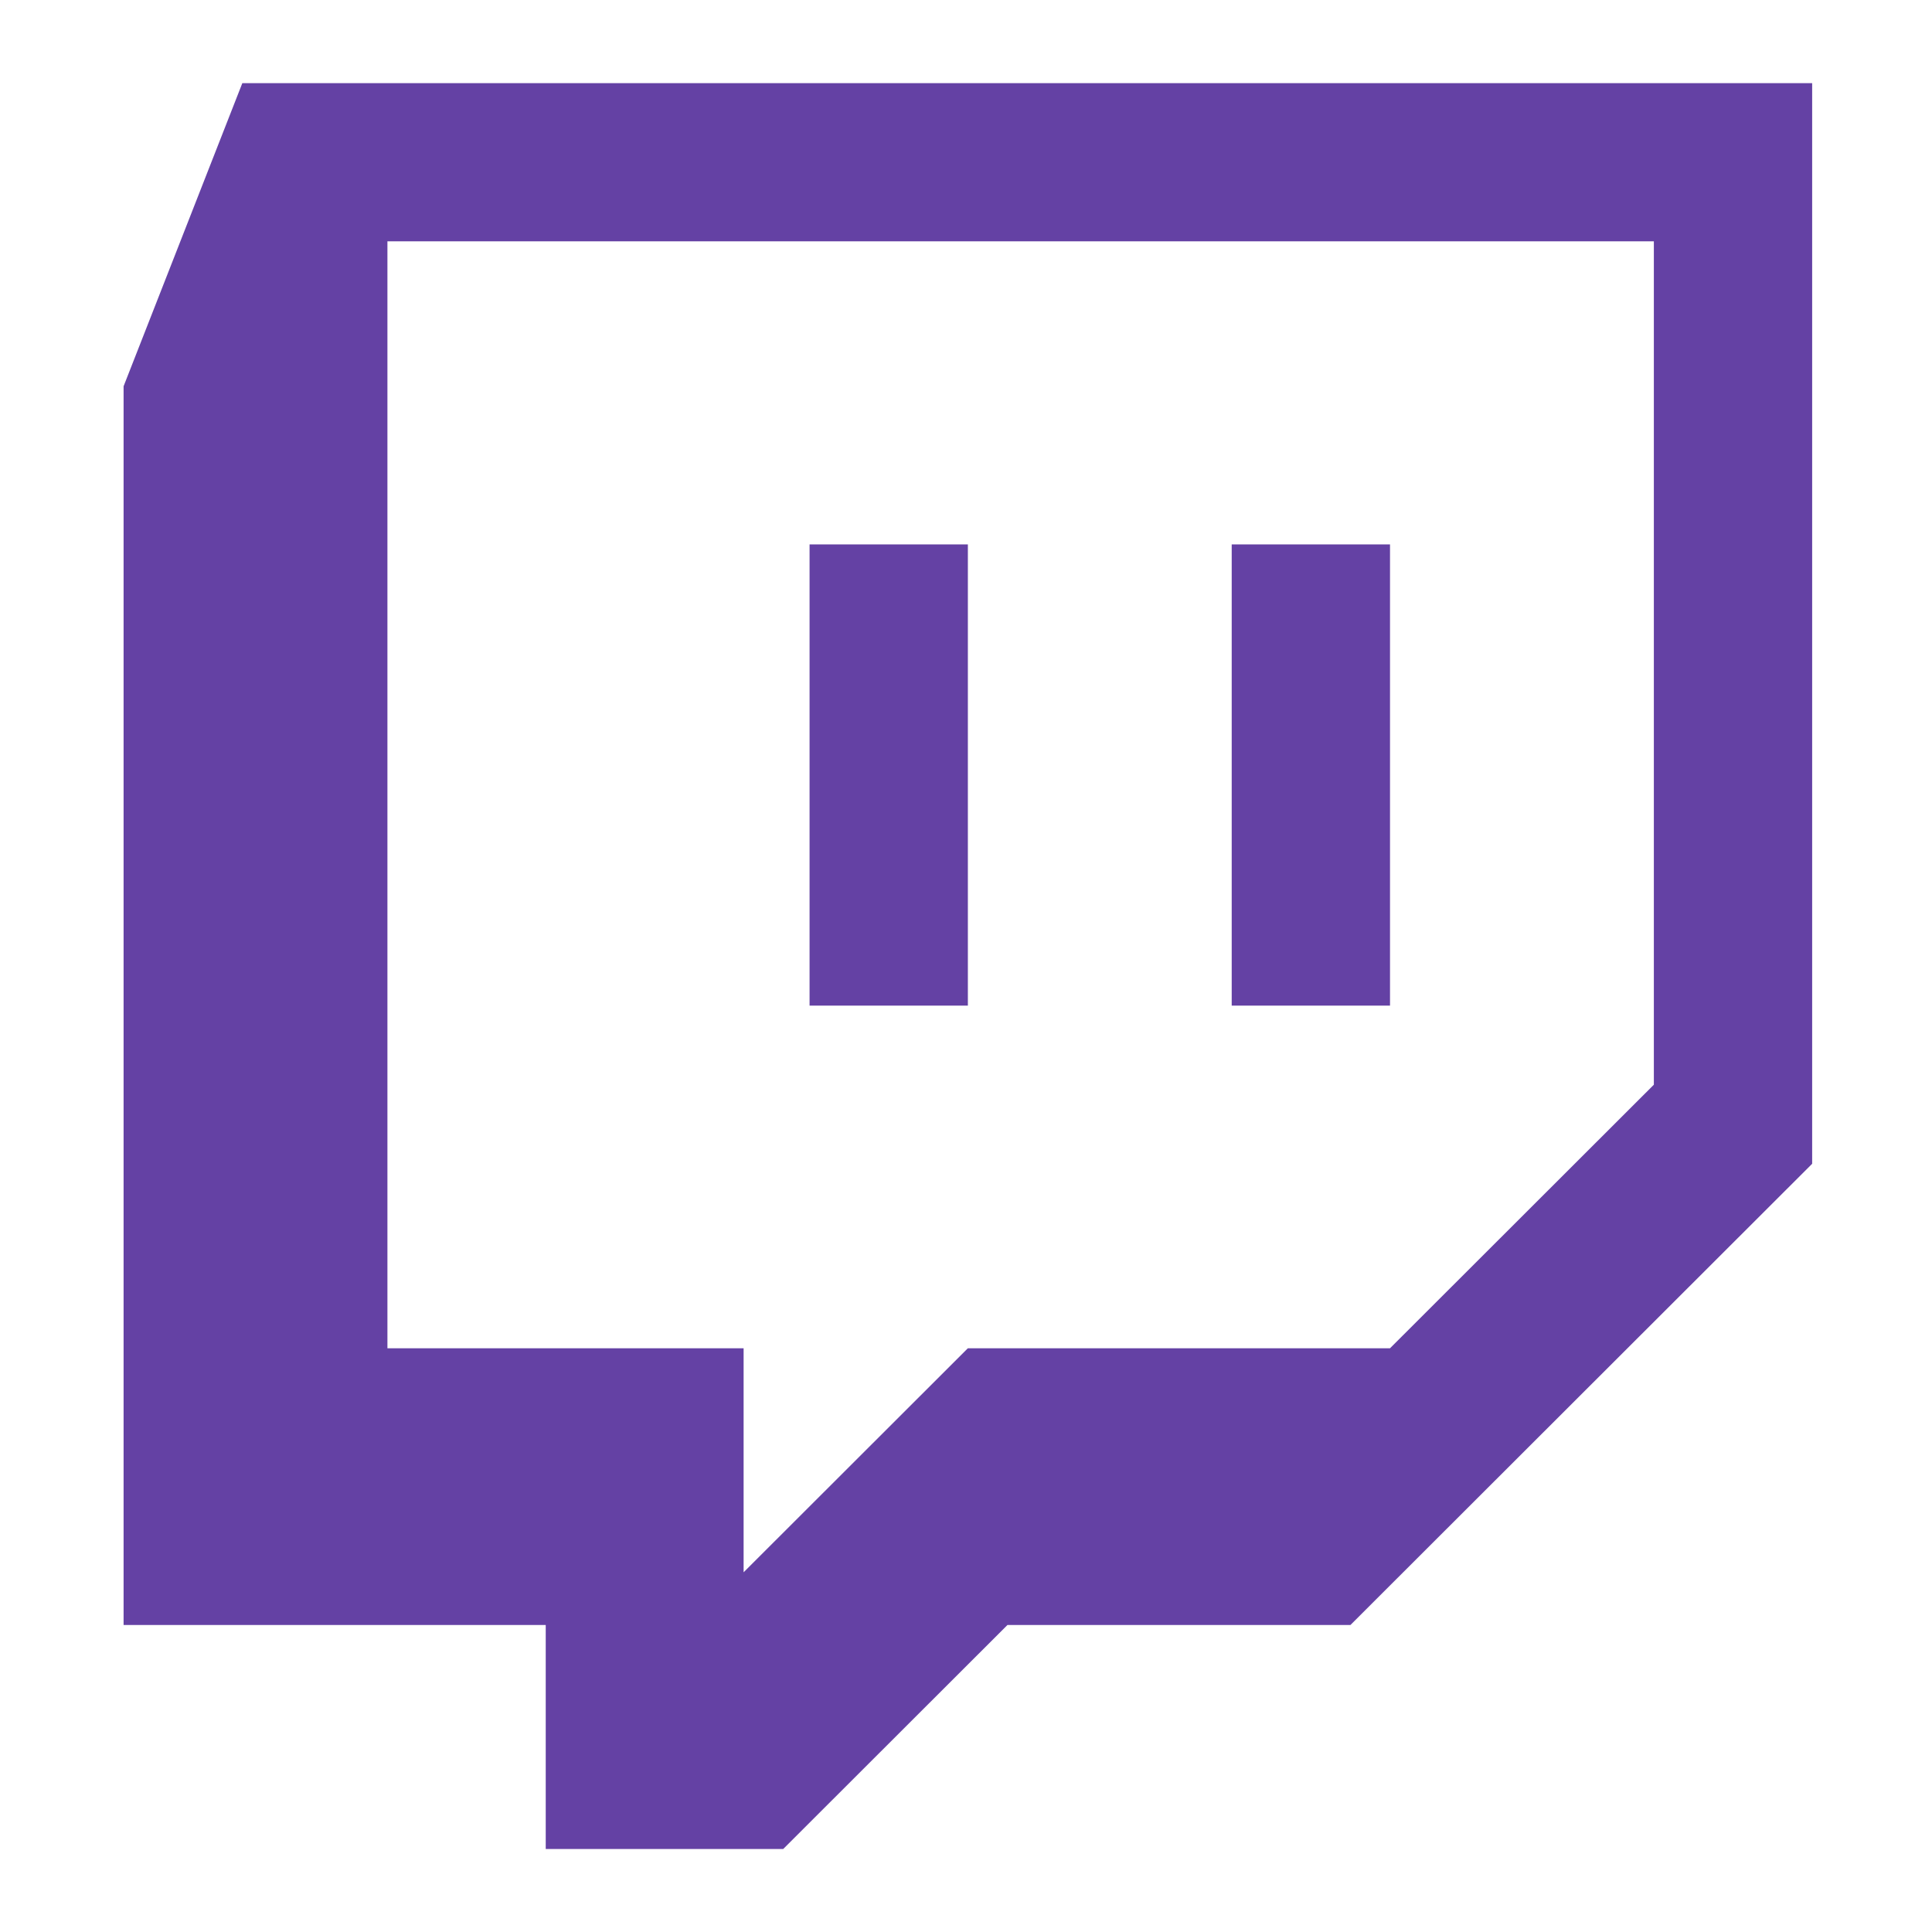 <?xml version="1.0" encoding="UTF-8" standalone="no"?>
<!DOCTYPE svg PUBLIC "-//W3C//DTD SVG 1.1//EN" "http://www.w3.org/Graphics/SVG/1.1/DTD/svg11.dtd">
<svg width="100%" height="100%" viewBox="0 0 64 64" version="1.1" xmlns="http://www.w3.org/2000/svg" xmlns:xlink="http://www.w3.org/1999/xlink" xml:space="preserve" xmlns:serif="http://www.serif.com/" style="fill-rule:evenodd;clip-rule:evenodd;stroke-linejoin:round;stroke-miterlimit:1.414;">
    <g id="twitch" transform="matrix(1,0,0,1.032,0,0)">
        <rect x="0" y="0" width="64" height="62" style="fill:none;"/>
        <g transform="matrix(0.437,0,0,0.423,-30.866,-29.901)">
            <path d="M89,77L80,100L80,194L112,194L112,211L130,211L147,194L173,194L208,159L208,77L89,77ZM196,153L176,173L144,173L127,190L127,173L100,173L100,89L196,89L196,153ZM176,112L176,147L164,147L164,112L176,112ZM144,112L144,147L132,147L132,112L144,112Z" style="fill:rgb(100,65,164);"/>
        </g>
    </g>
</svg>
